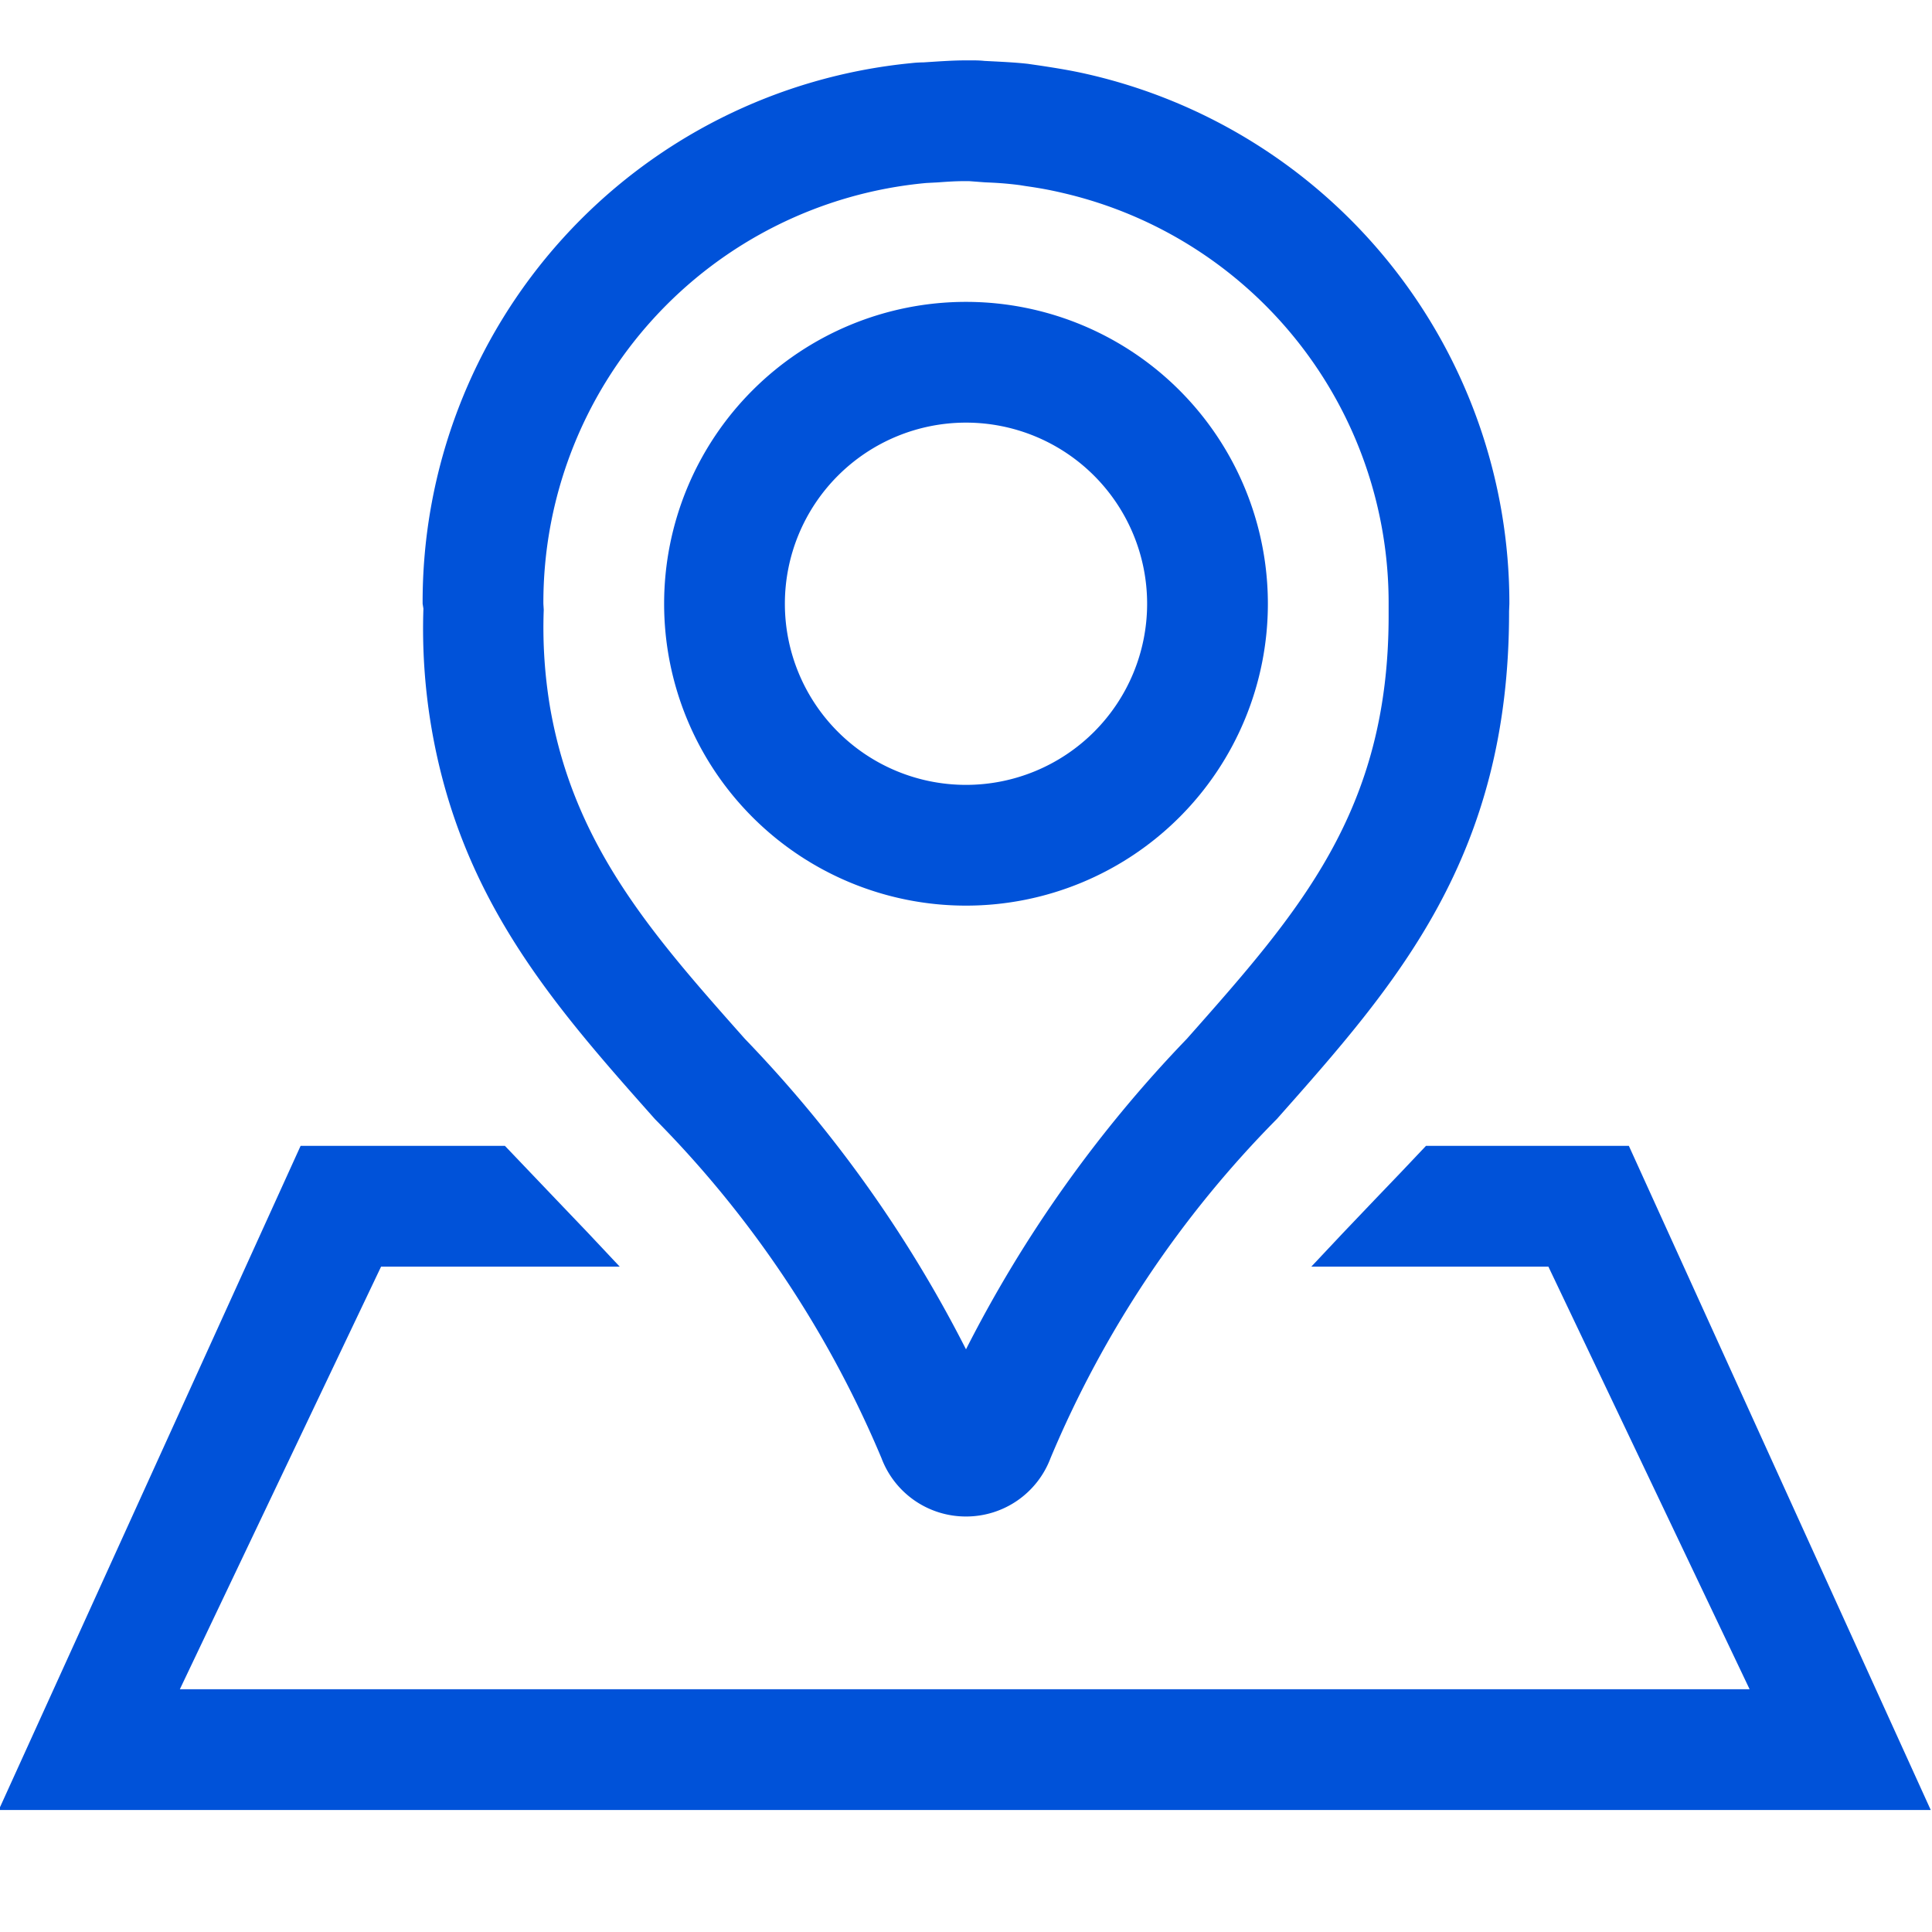 <svg id="图层_1" data-name="图层 1" xmlns="http://www.w3.org/2000/svg" width="32" height="32" viewBox="0 0 32 32">
  <title>未标题-4</title>
  <path d="M16,25.118a1.493,1.493,0,0,1-1.4-.967,17.737,17.737,0,0,0-3.751-5.614c-1.65-1.858-3.208-3.613-3.7-6.467a9.772,9.772,0,0,1-.136-1.989L7,10a8.965,8.965,0,0,1,8.1-8.955c.079-.009.139-.011.2-.012C15.59,1.014,15.793,1,16,1l.106,0c.033,0,.119,0,.2.009.3.015.512.025.717.048l.187.027c.3.045.545.086.782.14A8.99,8.99,0,0,1,25,10l-.005.124C25,14.2,23.129,16.3,21.149,18.534A17.724,17.724,0,0,0,17.4,24.151,1.493,1.493,0,0,1,16,25.118ZM15.987,3c-.176,0-.315.011-.454.021l-.191.01A6.979,6.979,0,0,0,9,10l.006.1a7.97,7.97,0,0,0,.107,1.628c.4,2.292,1.707,3.769,3.225,5.479A21.323,21.323,0,0,1,16,22.349a21.32,21.32,0,0,1,3.658-5.143C21.523,15.1,23,13.436,23,10.2V10a6.968,6.968,0,0,0-5.38-6.8c-.252-.06-.441-.091-.631-.118l-.1-.016c-.25-.032-.413-.039-.575-.046L16.048,3Z" style="fill: #0052d9"/>
  <path d="M16,7a3,3,0,1,1-3,3,3,3,0,0,1,3-3m0-2a5,5,0,1,0,5,5,5,5,0,0,0-5-5Z" style="fill: #0052d9"/>
  <path d="M26.979,18.979H23.619q-.418.444-.846.888-.526.548-1.053,1.112h3.926l3.333,7h-26l3.333-7h3.952q-.524-.562-1.05-1.108-.43-.448-.851-.892H4.979l-5,11h32Z" style="fill: #0052d9"/>
</svg>
